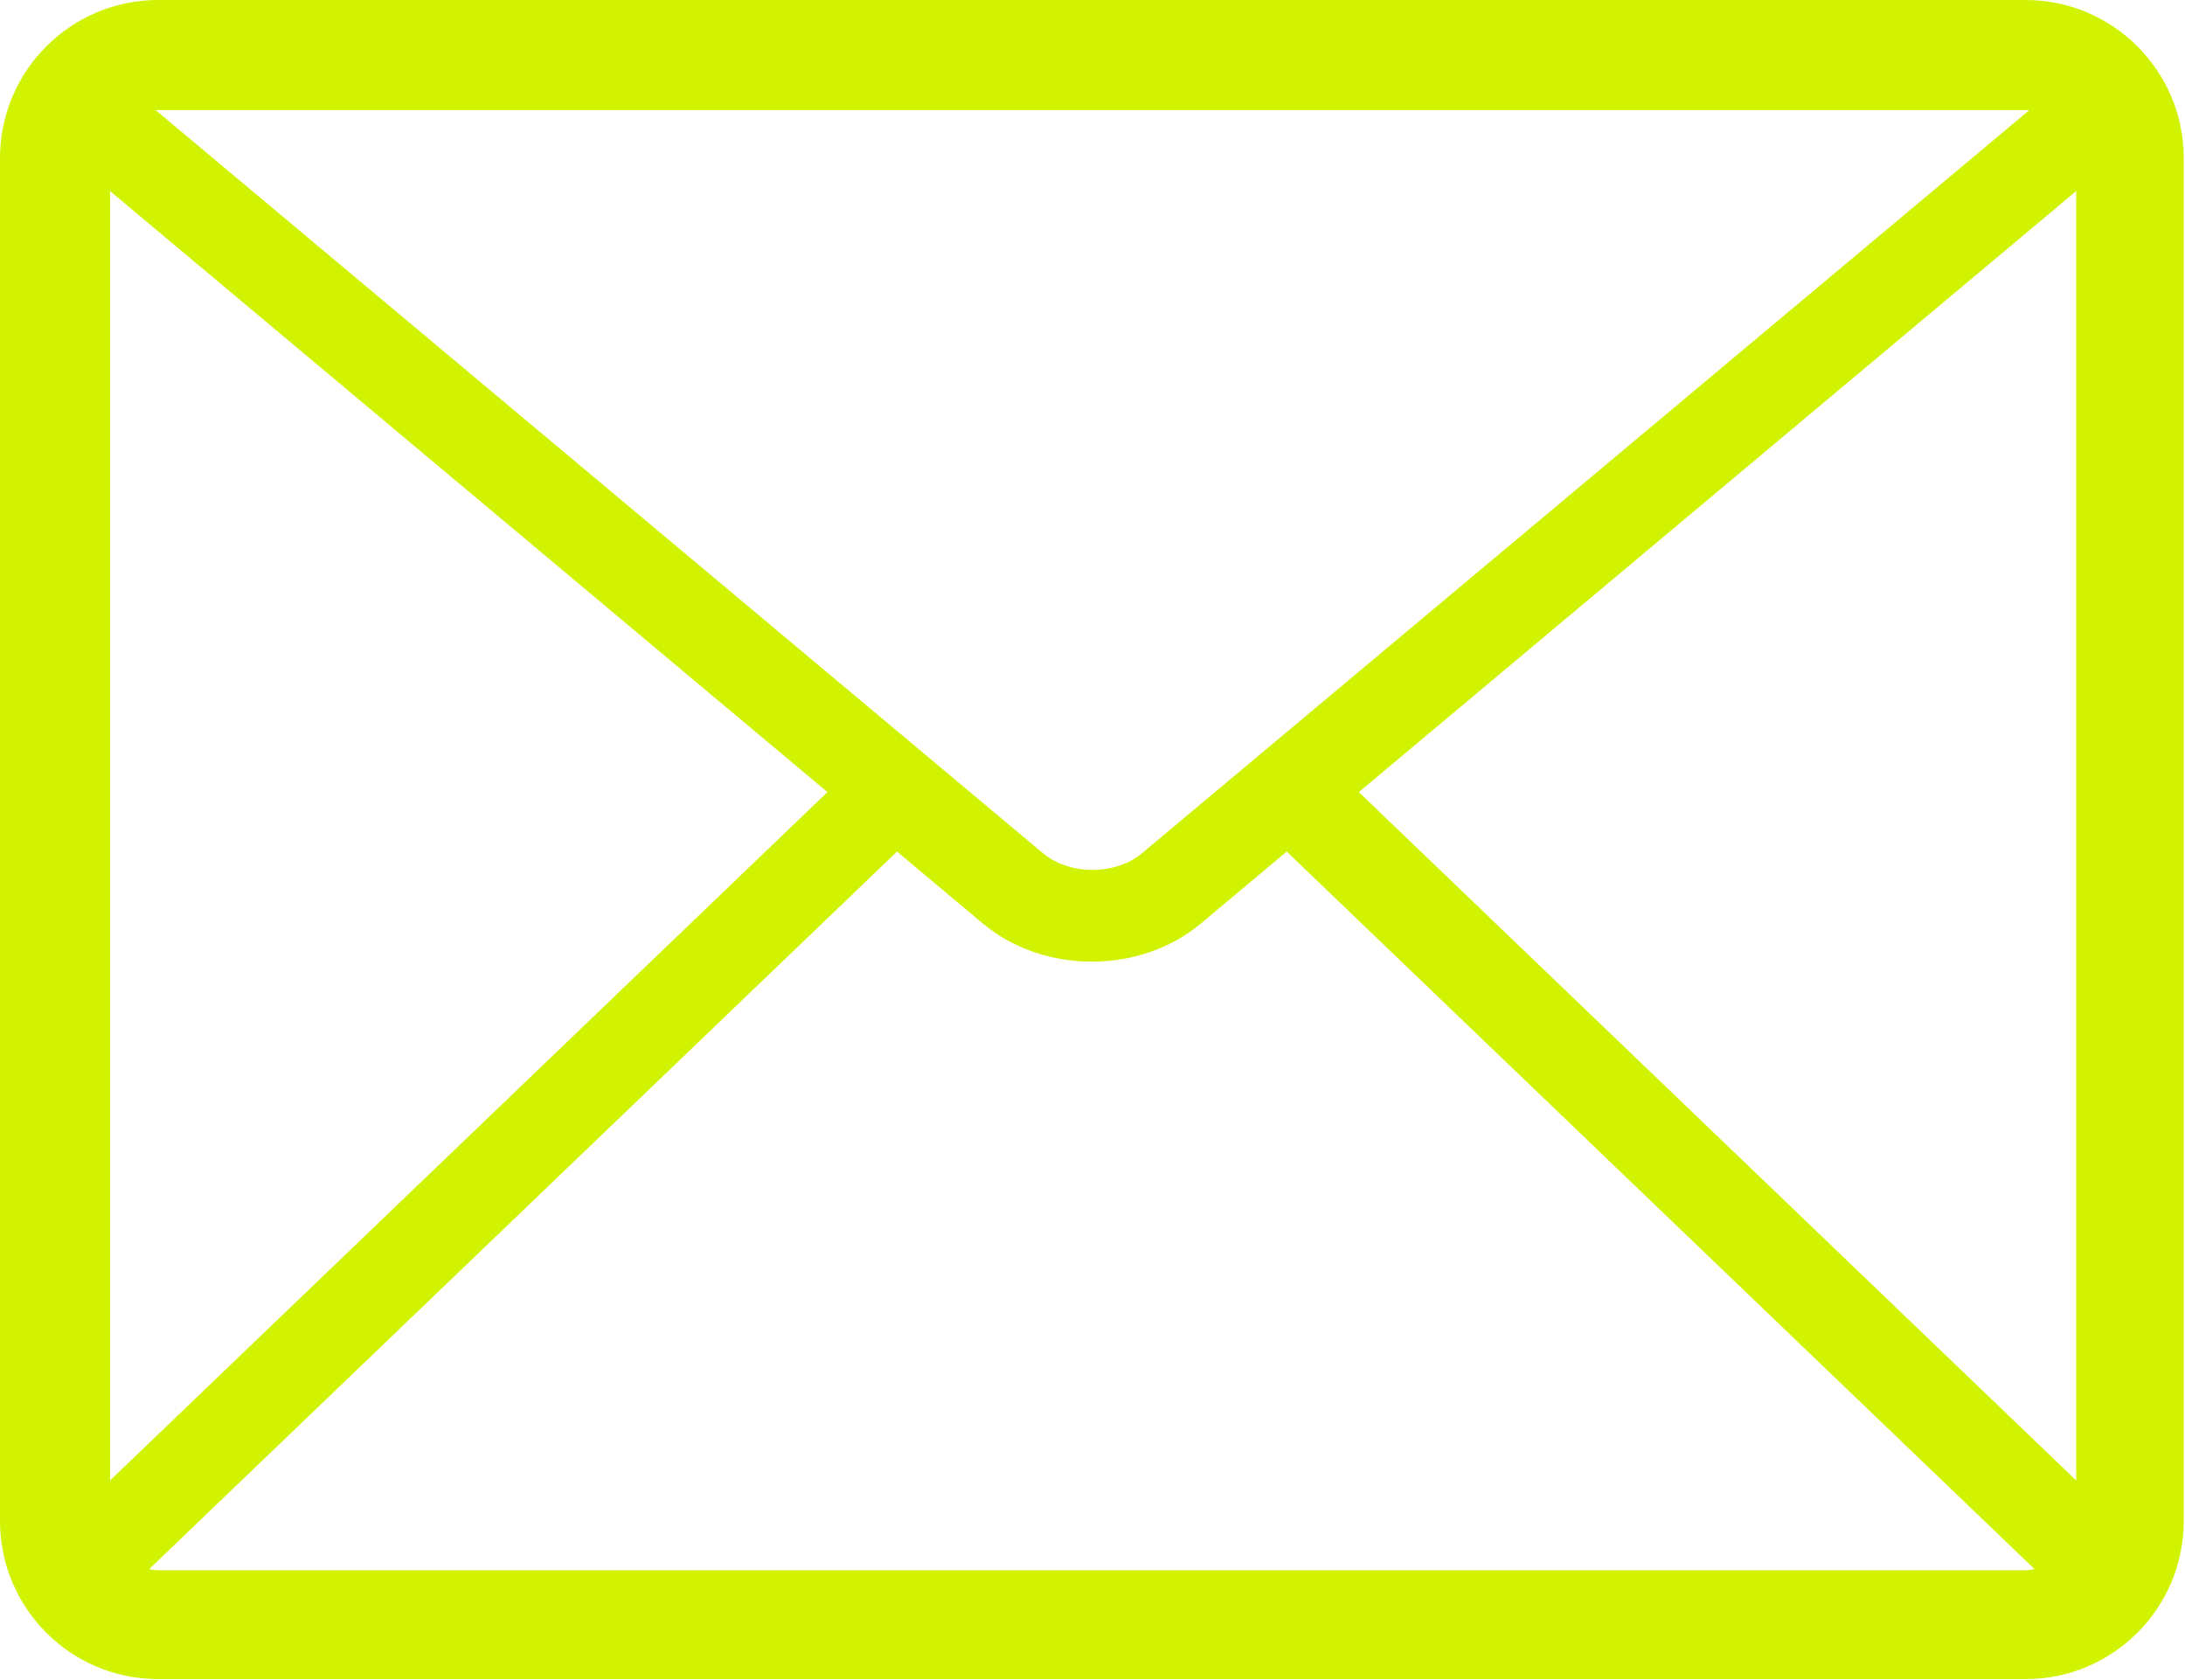 <svg id="_レイヤー_2" data-name="レイヤー 2" xmlns="http://www.w3.org/2000/svg" viewBox="0 0 17.27 13.28"><defs><style>.cls-1{fill:none}</style></defs><g id="_レイヤー_2-2" data-name="レイヤー 2"><path class="cls-1" d="M8.24 6.74c.21.18.58.18.79 0L16.04.87H1.23l7.01 5.87zm8.17 4.96V1.51l-5.68 4.75 5.68 5.44zM6.54 6.26L.87 1.51V11.7l5.67-5.44z"/><path class="cls-1" d="M10.18 6.73l-.68.57c-.24.2-.55.3-.86.3s-.62-.1-.86-.3l-.68-.57-5.91 5.67s.04.01.07.01h14.76s.04 0 .07-.01l-5.91-5.67z"/><path d="M16.02 0H1.25C.56 0 0 .56 0 1.25v10.77c0 .69.56 1.25 1.25 1.25h14.76c.69 0 1.25-.56 1.25-1.25V1.25C17.26.56 16.7 0 16.01 0zm.39 1.51V11.7l-5.67-5.44 5.67-4.75zm-.39-.64h.02L9.03 6.74c-.21.18-.58.18-.79 0L1.23.87h14.78zM6.54 6.26L.87 11.7V1.51l5.67 4.75zm-5.29 6.15s-.04 0-.07-.01l5.91-5.67.68.57c.24.2.55.3.86.3s.62-.1.86-.3l.68-.57 5.91 5.67s-.04.01-.07.01H1.25z" fill="#d1f200"/></g></svg>